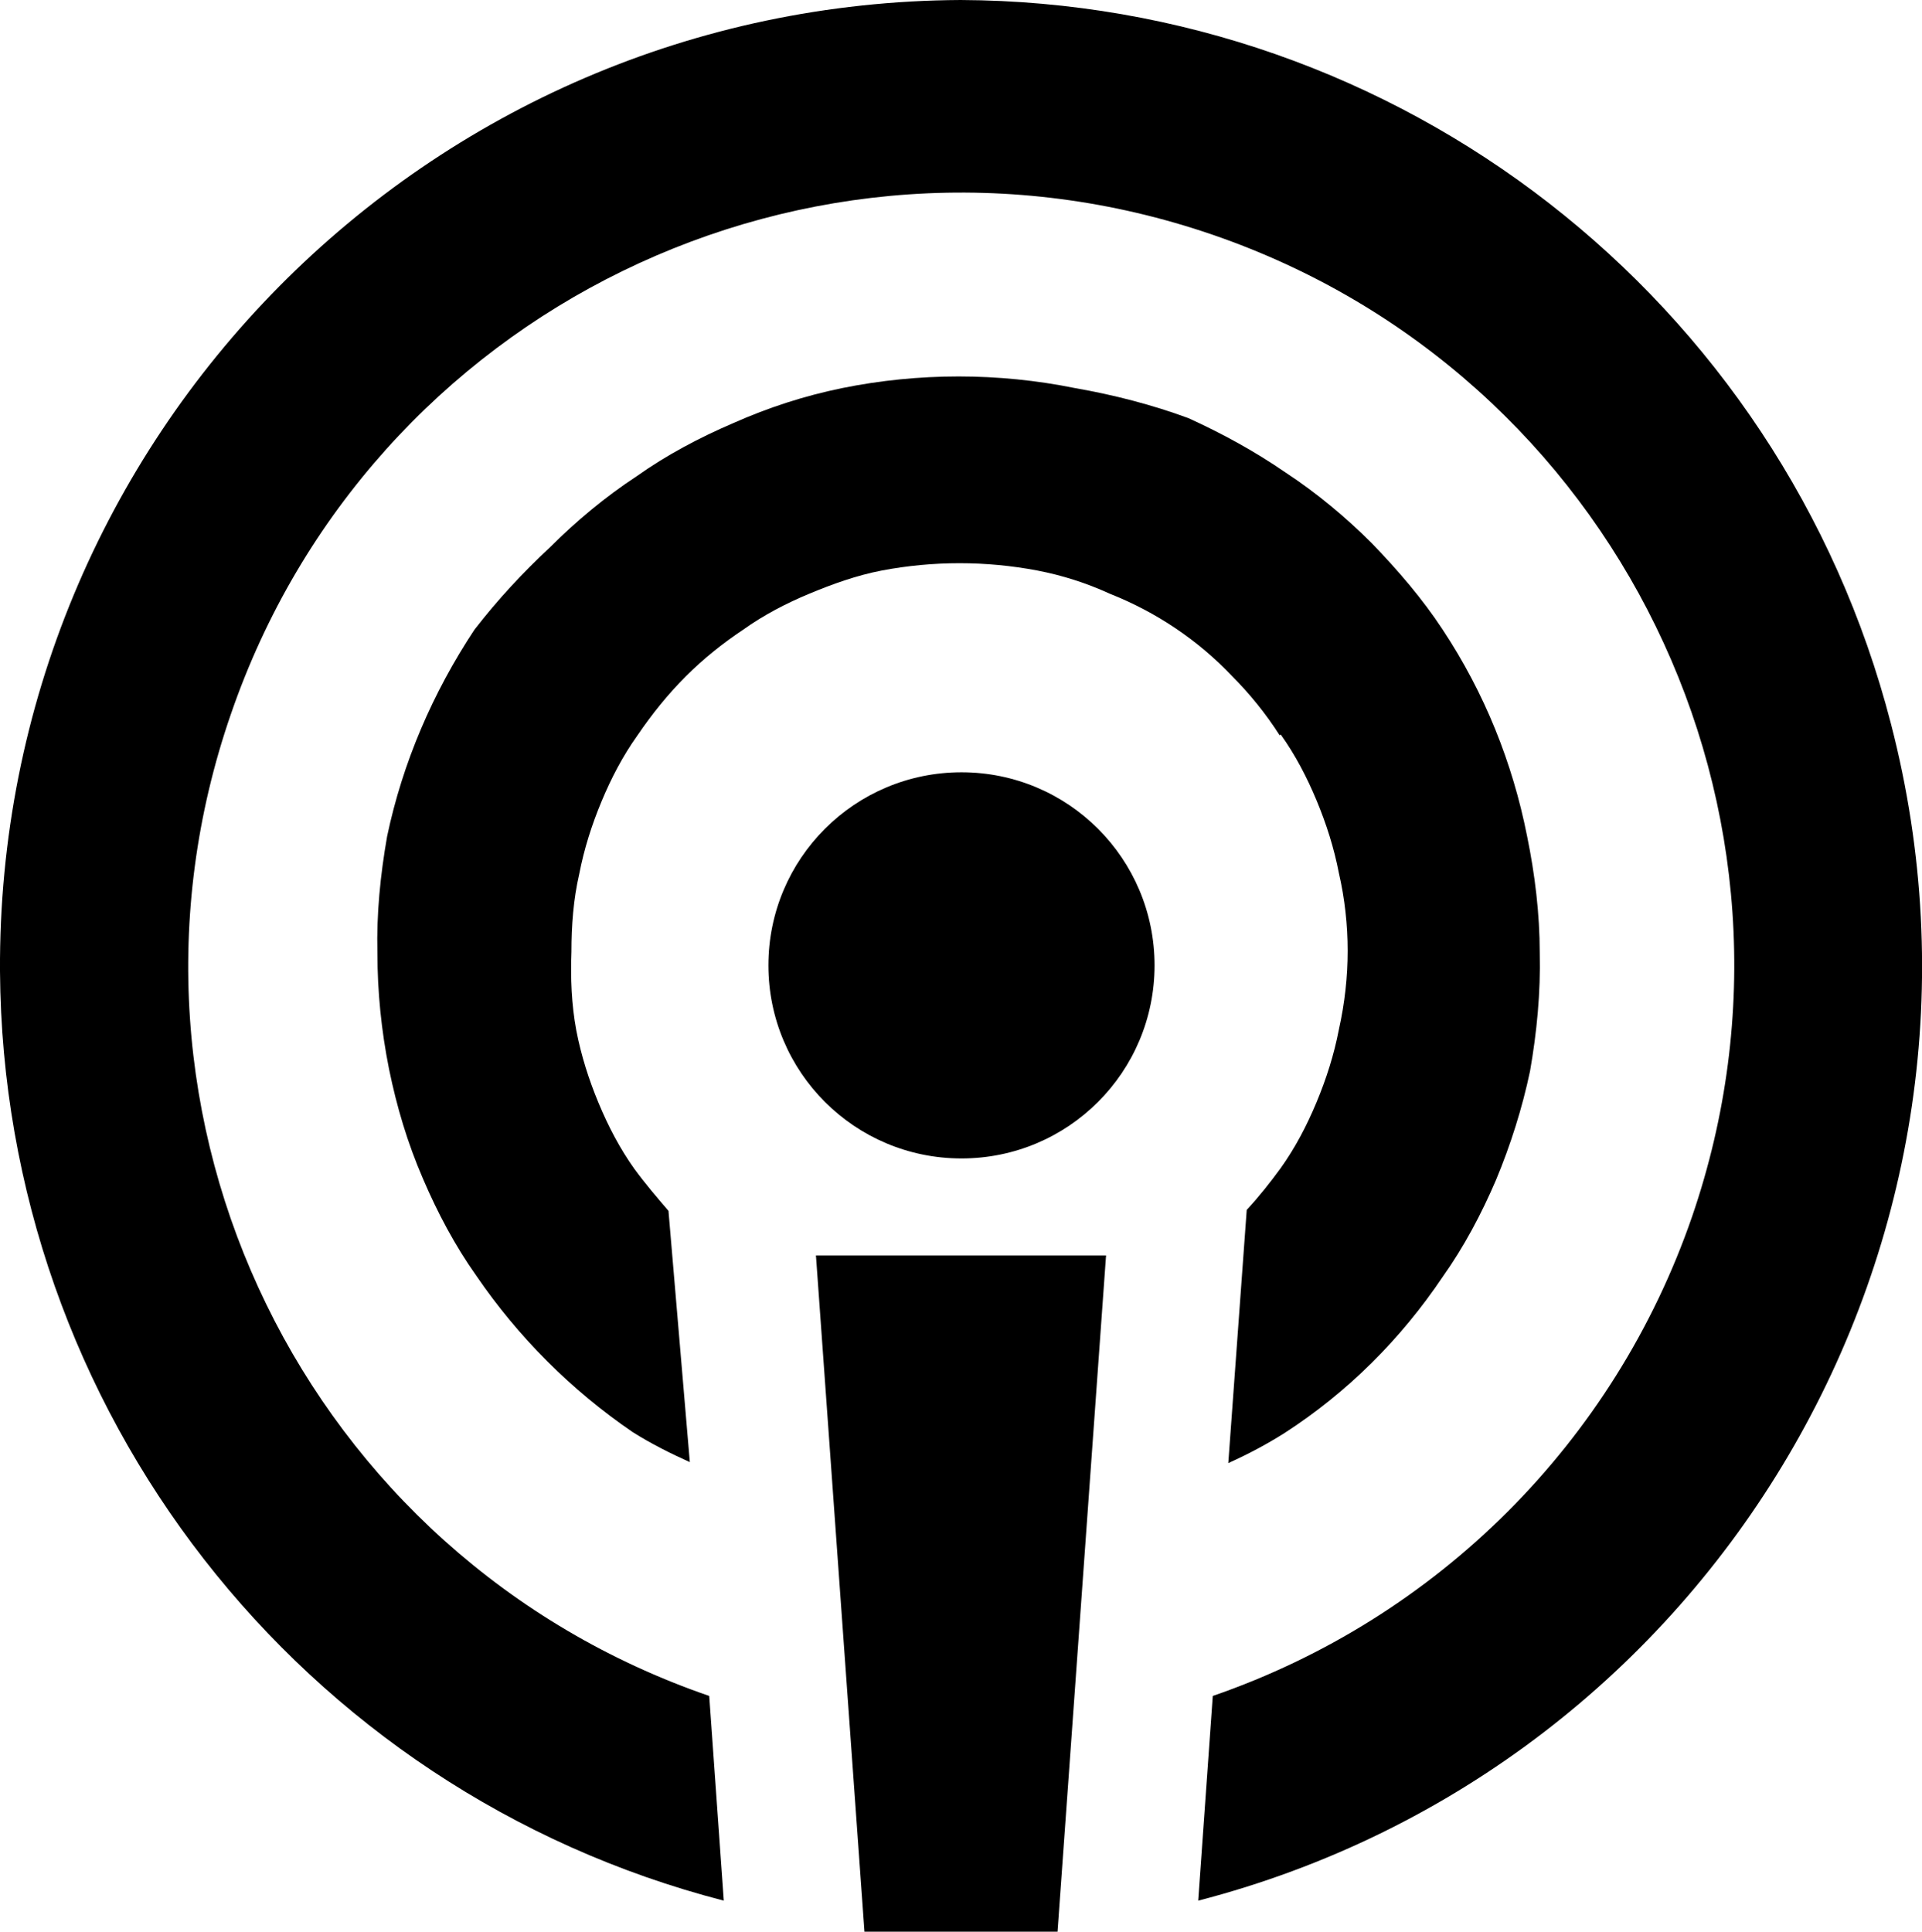 <?xml version="1.0" encoding="UTF-8"?>
<svg id="Layer_2" data-name="Layer 2" xmlns="http://www.w3.org/2000/svg" viewBox="0 0 19.81 19.91">
  <g id="Layer_1-2" data-name="Layer 1">
    <g>
      <path id="Path_3938" data-name="Path 3938" d="M11.9,9.95c0,1.1-.89,1.99-1.99,1.99-1.1,0-1.99-.89-1.99-1.99,0-1.1.89-1.99,1.99-1.99,1.1,0,1.99.89,1.99,1.99,0,0,0,0,0,0Z"/>
      <path id="Path_3939" data-name="Path 3939" d="M8.91,19.91h1.99l.5-6.97h-2.99l.5,6.97Z"/>
      <path id="Path_3940" data-name="Path 3940" d="M9.9,0C4.4.03-.03,4.51,0,10.01c.03,4.52,3.09,8.45,7.46,9.58l-.15-2.11C3.15,16.05.94,11.52,2.38,7.36,3.81,3.2,8.34.99,12.5,2.42c4.16,1.43,6.37,5.96,4.94,10.12-.8,2.32-2.62,4.14-4.94,4.94l-.15,2.11c5.32-1.38,8.52-6.81,7.14-12.13C18.36,3.08,14.42.02,9.9,0Z"/>
      <path id="Path_3941" data-name="Path 3941" d="M13.2,7.57c.15.21.27.44.37.68.1.24.18.49.23.75.06.26.09.53.09.8,0,.27-.03.54-.09.81-.05.26-.13.51-.23.75-.1.24-.22.47-.37.68-.11.15-.22.29-.35.43l-.19,2.61c.2-.09.39-.19.58-.31.65-.42,1.2-.97,1.63-1.61.22-.31.4-.65.55-1,.15-.36.27-.74.35-1.12.07-.4.11-.81.1-1.22,0-.4-.05-.81-.13-1.2-.15-.76-.44-1.48-.87-2.13-.21-.32-.46-.61-.73-.89-.27-.27-.57-.52-.89-.73-.32-.22-.65-.4-1-.56-.38-.14-.77-.24-1.17-.31-.79-.16-1.61-.16-2.4,0-.39.08-.76.2-1.12.36-.35.15-.69.33-1,.55-.32.21-.62.46-.89.73-.28.26-.54.54-.78.85-.43.65-.74,1.37-.9,2.13-.07.4-.11.8-.1,1.2,0,.4.04.8.12,1.2.08.39.19.76.35,1.13.15.35.33.69.55,1,.43.63.98,1.18,1.61,1.61.19.12.39.22.59.31l-.22-2.59c-.12-.14-.24-.28-.35-.43-.15-.21-.27-.44-.37-.68-.1-.24-.18-.49-.23-.75-.05-.27-.06-.54-.05-.81,0-.27.02-.54.08-.8.05-.26.13-.51.23-.75.1-.24.22-.47.37-.68.15-.22.31-.42.5-.61.18-.18.38-.34.59-.48.21-.15.44-.27.68-.37.24-.1.49-.19.75-.24.53-.1,1.07-.1,1.6,0,.26.05.51.13.75.24.48.19.91.48,1.26.85.18.18.35.39.49.61h0Z"/>
    </g>
  </g>
</svg>